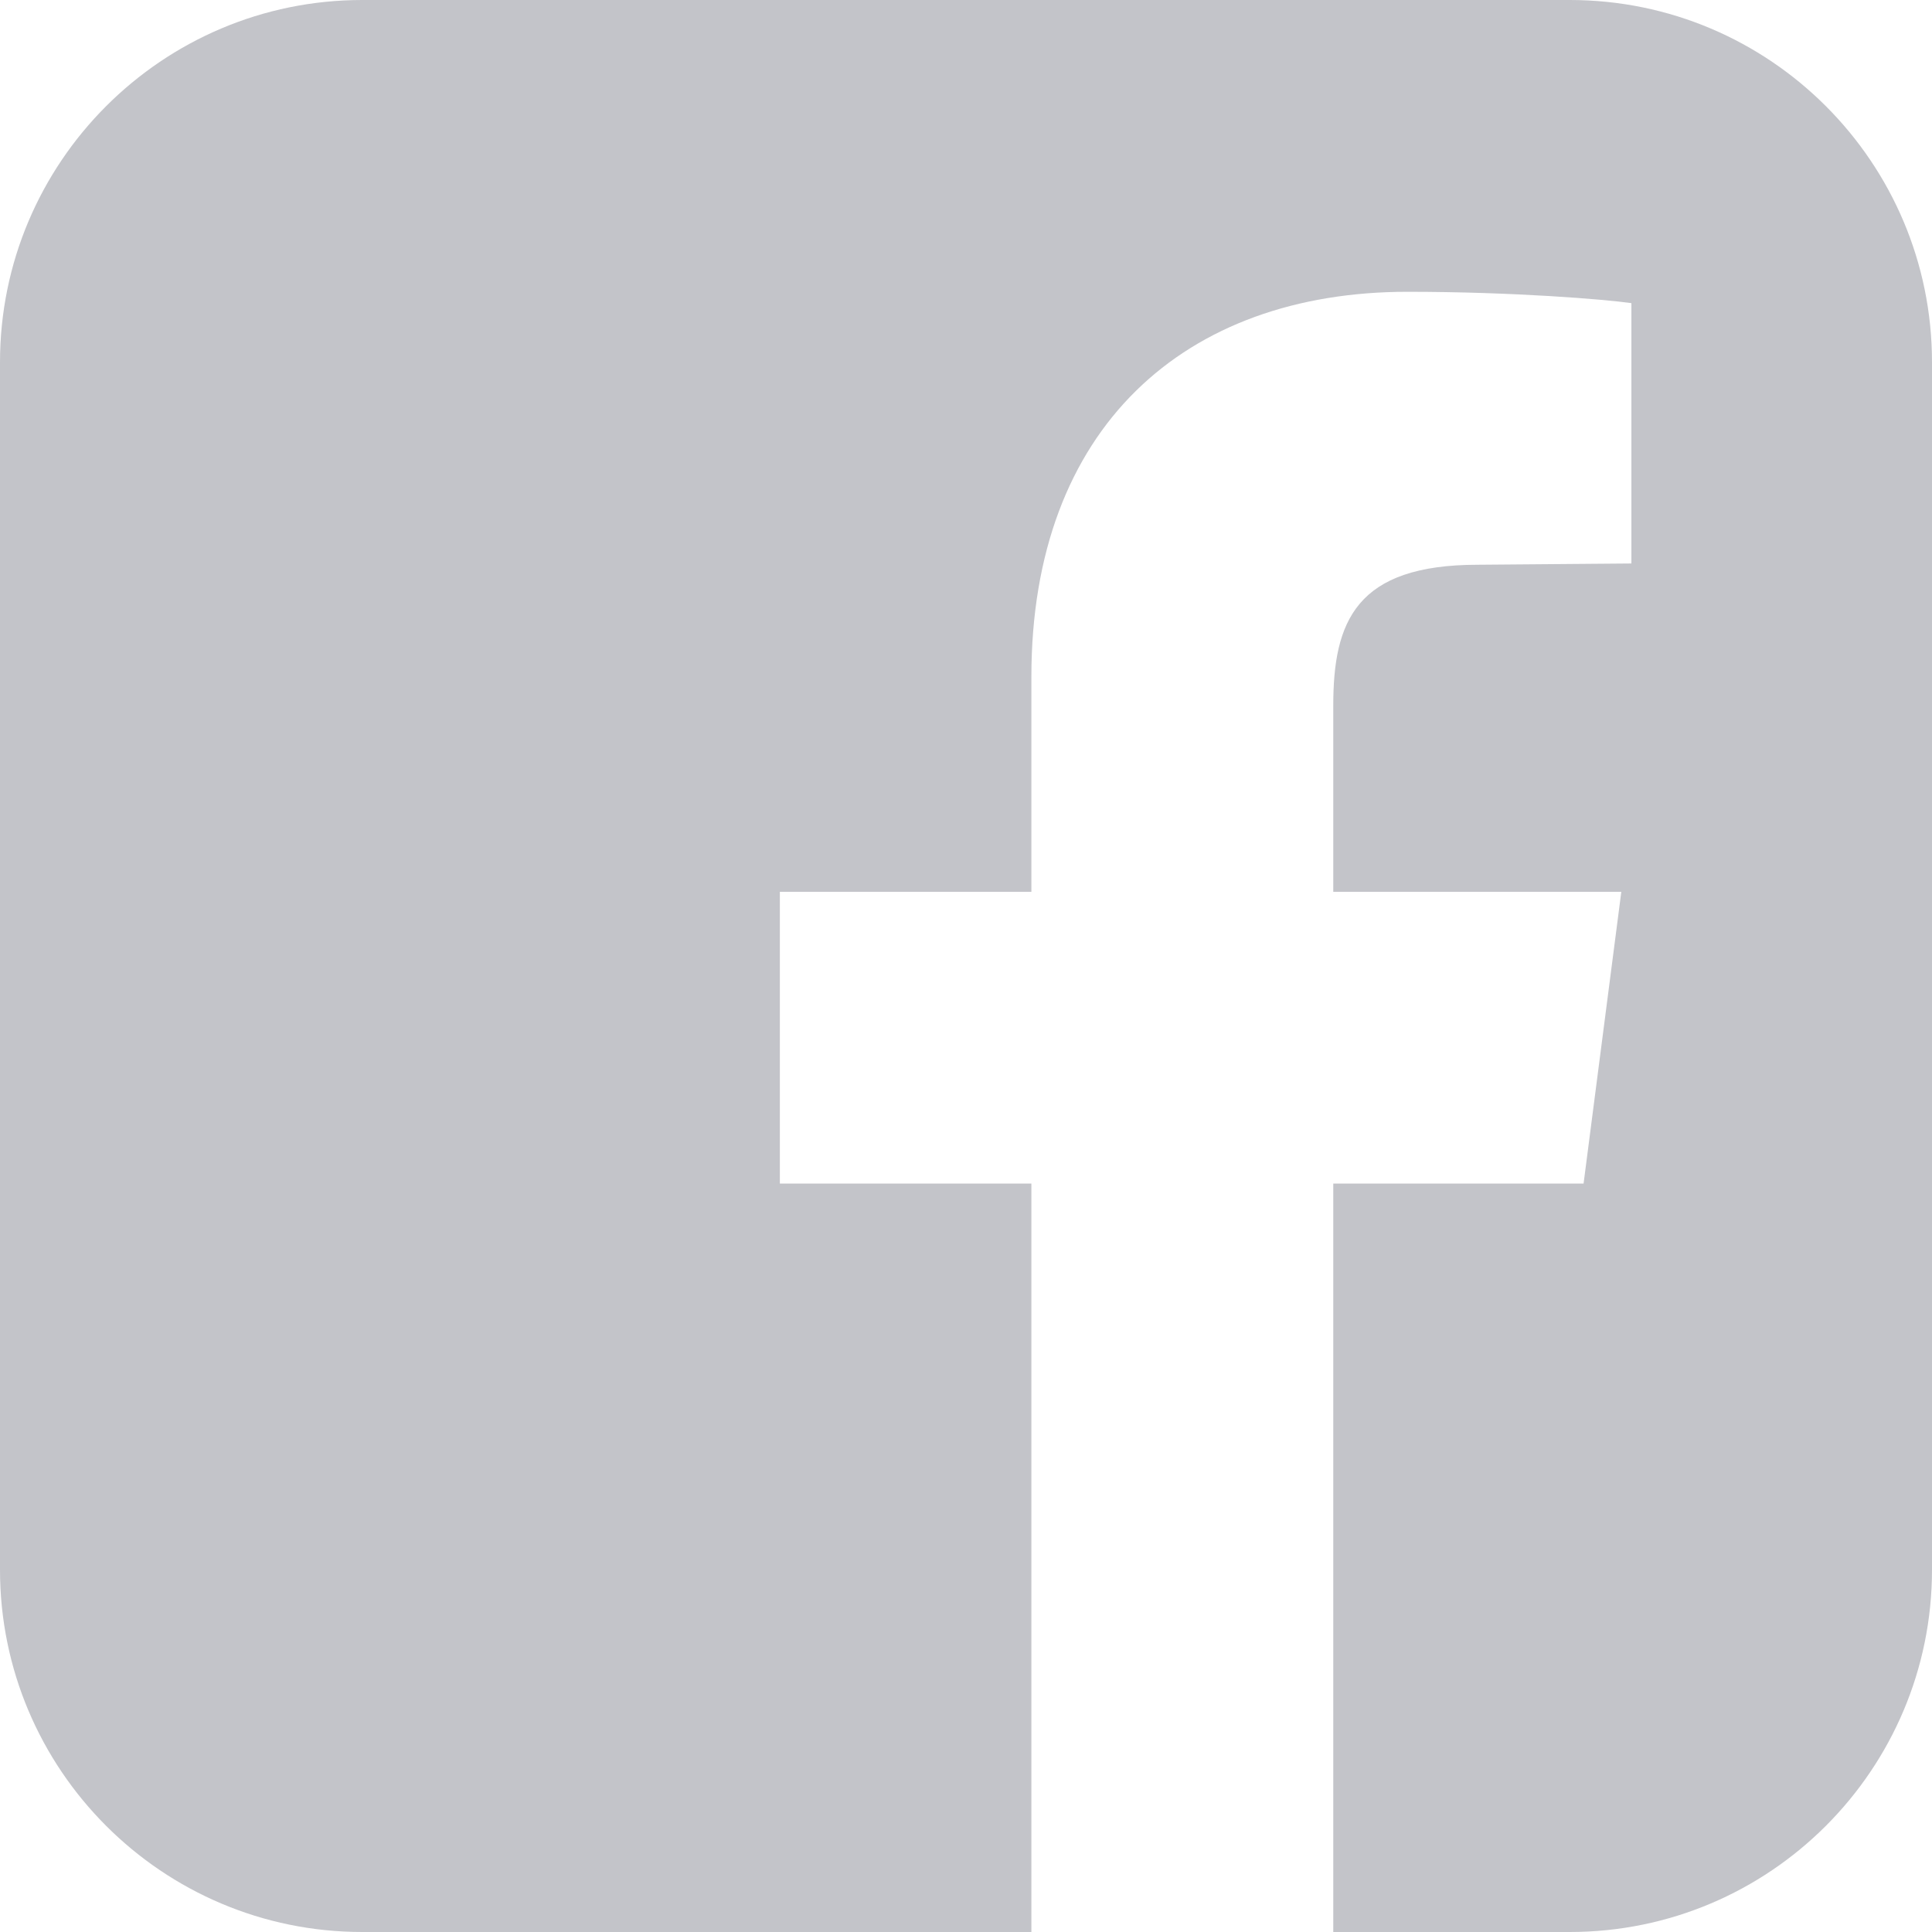 <?xml version="1.0" encoding="UTF-8"?>
<svg width="32px" height="32px" viewBox="0 0 32 32" version="1.1" xmlns="http://www.w3.org/2000/svg" xmlns:xlink="http://www.w3.org/1999/xlink">
    <!-- Generator: Sketch 42 (36781) - http://www.bohemiancoding.com/sketch -->
    <title>f</title>
    <desc>Created with Sketch.</desc>
    <defs></defs>
    <g id="Page-1" stroke="none" stroke-width="1" fill="none" fill-rule="evenodd">
        <g id="f" fill="#C3C4C9">
            <path d="M26,0 L6,0 C2.688,0 0,2.688 0,6 L0,26 C0,29.312 2.688,32 6,32 L17.083,32 L17.083,19.604 L12.917,19.604 L12.917,14.771 L17.083,14.771 L17.083,11.208 C17.083,7.083 19.625,4.833 23.312,4.833 C25.062,4.833 26.583,4.958 27.021,5.021 L27.021,9.333 L24.479,9.354 C22.458,9.354 22.083,10.292 22.083,11.688 L22.083,14.771 L26.854,14.771 L26.229,19.604 L22.083,19.604 L22.083,32 L26,32 C29.312,32 32,29.312 32,26 L32,6 C32,2.688 29.312,0 26,0 Z" id="facebook-square---FontAwesome"></path>
        </g>
    </g>
</svg>